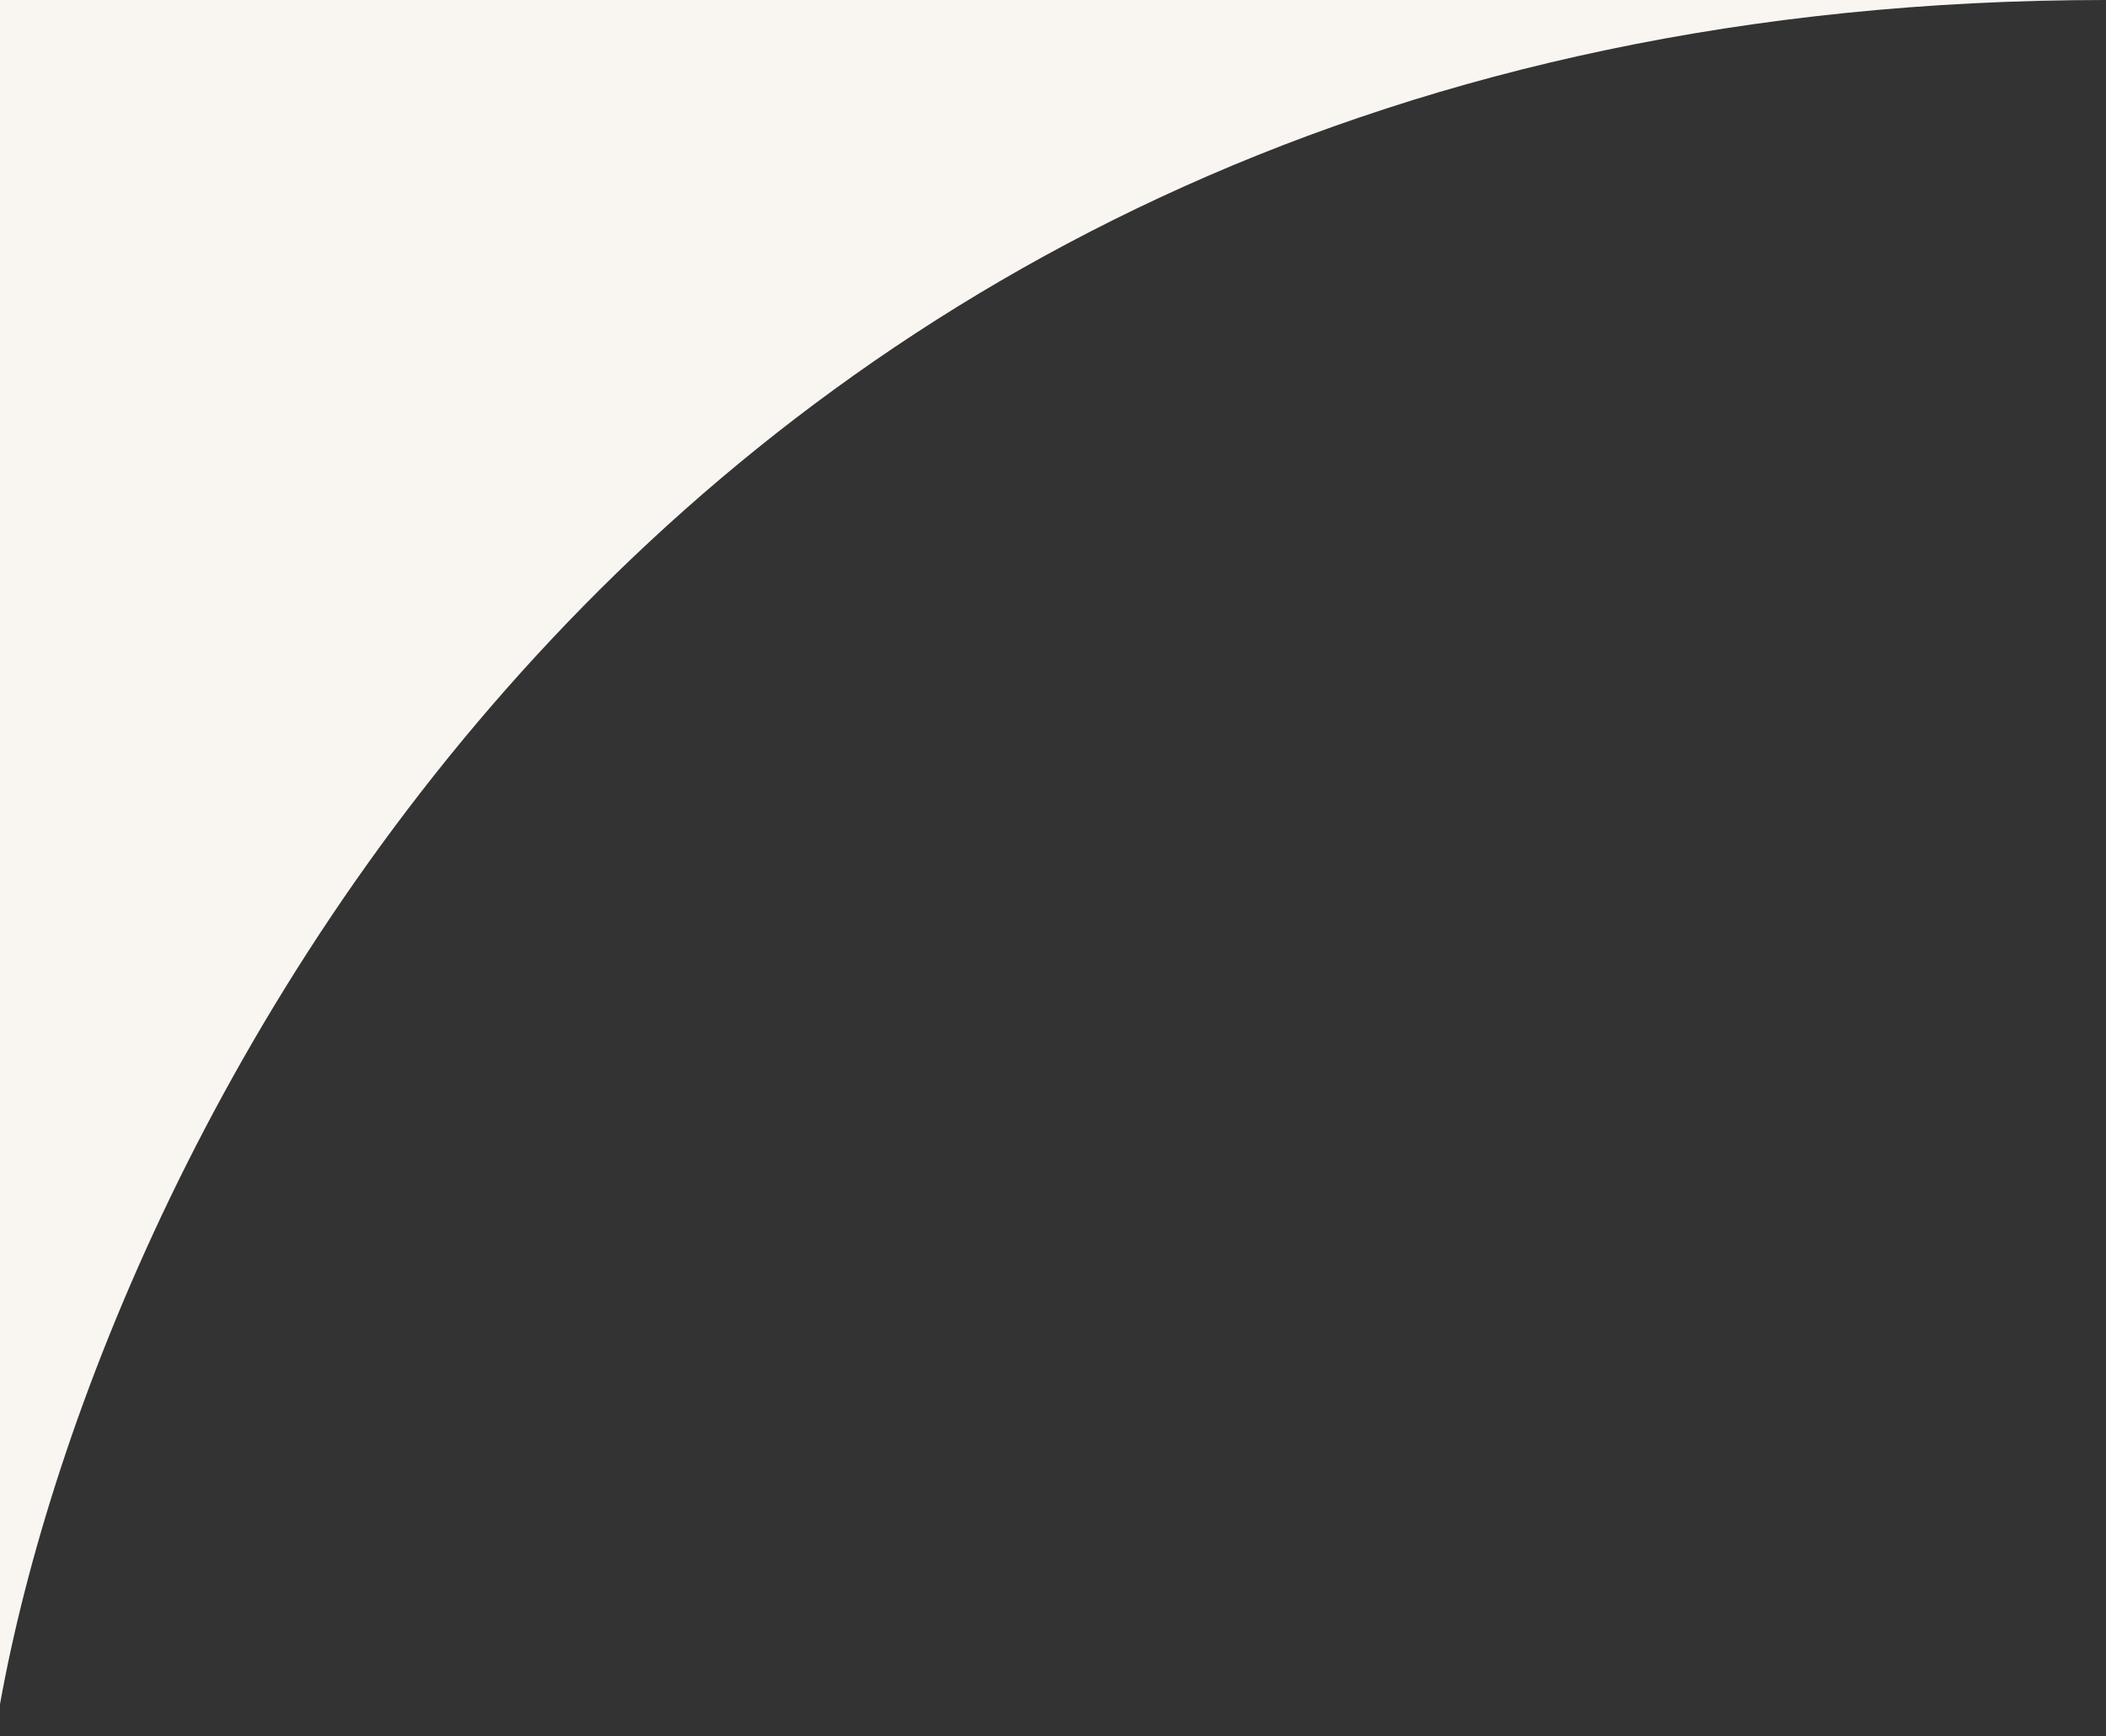 <svg width="57" height="47" viewBox="0 0 57 47" fill="none" xmlns="http://www.w3.org/2000/svg">
<rect x="0" y="0" width="57" height="47" fill="#333333" stroke="none"/>
<path d="M0 46.128V0H57C18.05 0 2.771 30.752 0 46.128Z" fill="#F9F6F2"/>
</svg>
